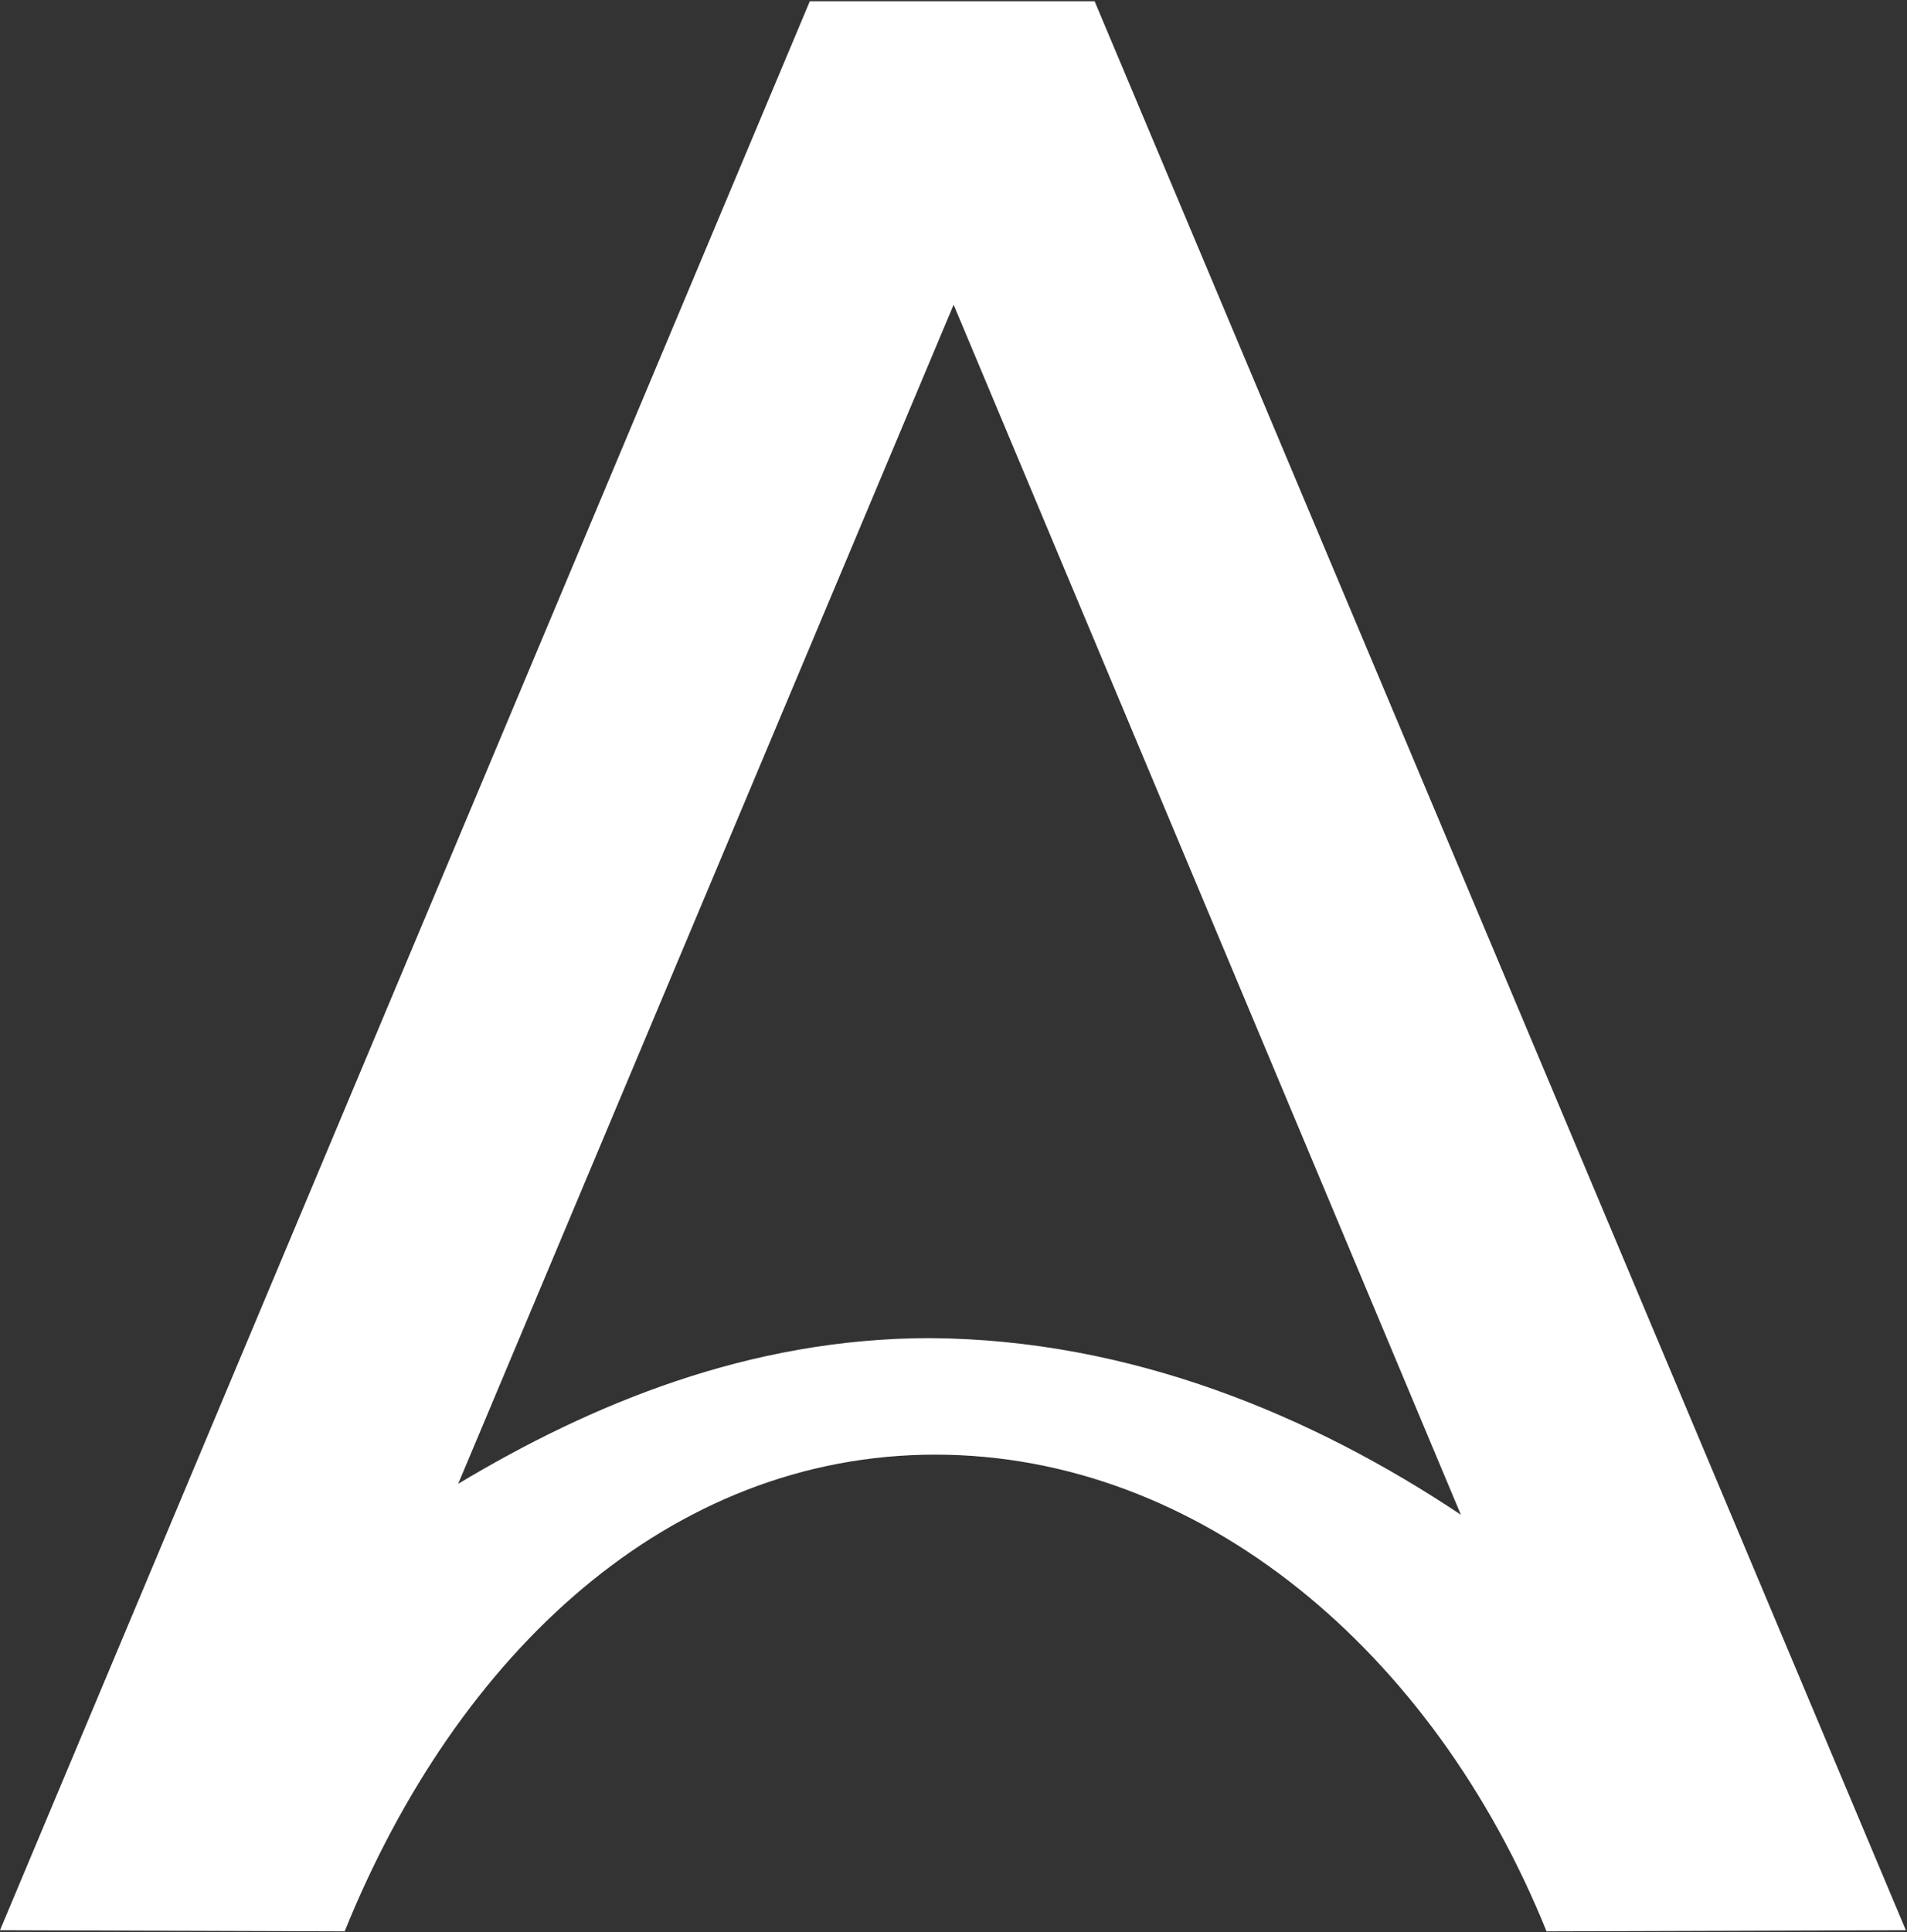 <svg version="1.2" xmlns="http://www.w3.org/2000/svg" viewBox="0 0 1485 1504" width="1485" height="1504">
	<rect x="0" y="0" width="1485" height="1504" fill="#333333" stroke="none"/>
	<title>ALUR_BIG copy-svg</title>
	<style>
		.s0 { fill: #ffffff } 
	</style>
	<path id="Layer" fill-rule="evenodd" class="s0" d="m0 1502.6l630.6-1501.6h221.8l631.7 1501.6-279.8 0.9c-87.8-217.4-269.4-371.1-476-371.1-206.6 0-372 153.7-459.9 371.1zm1137.6-323.4l-395-942-385.8 917.9c103.1-61.8 226.3-113.4 367.6-113.4q-2 0 0 0c157 1 298.4 60.9 413.2 137.5z"/>
</svg>
